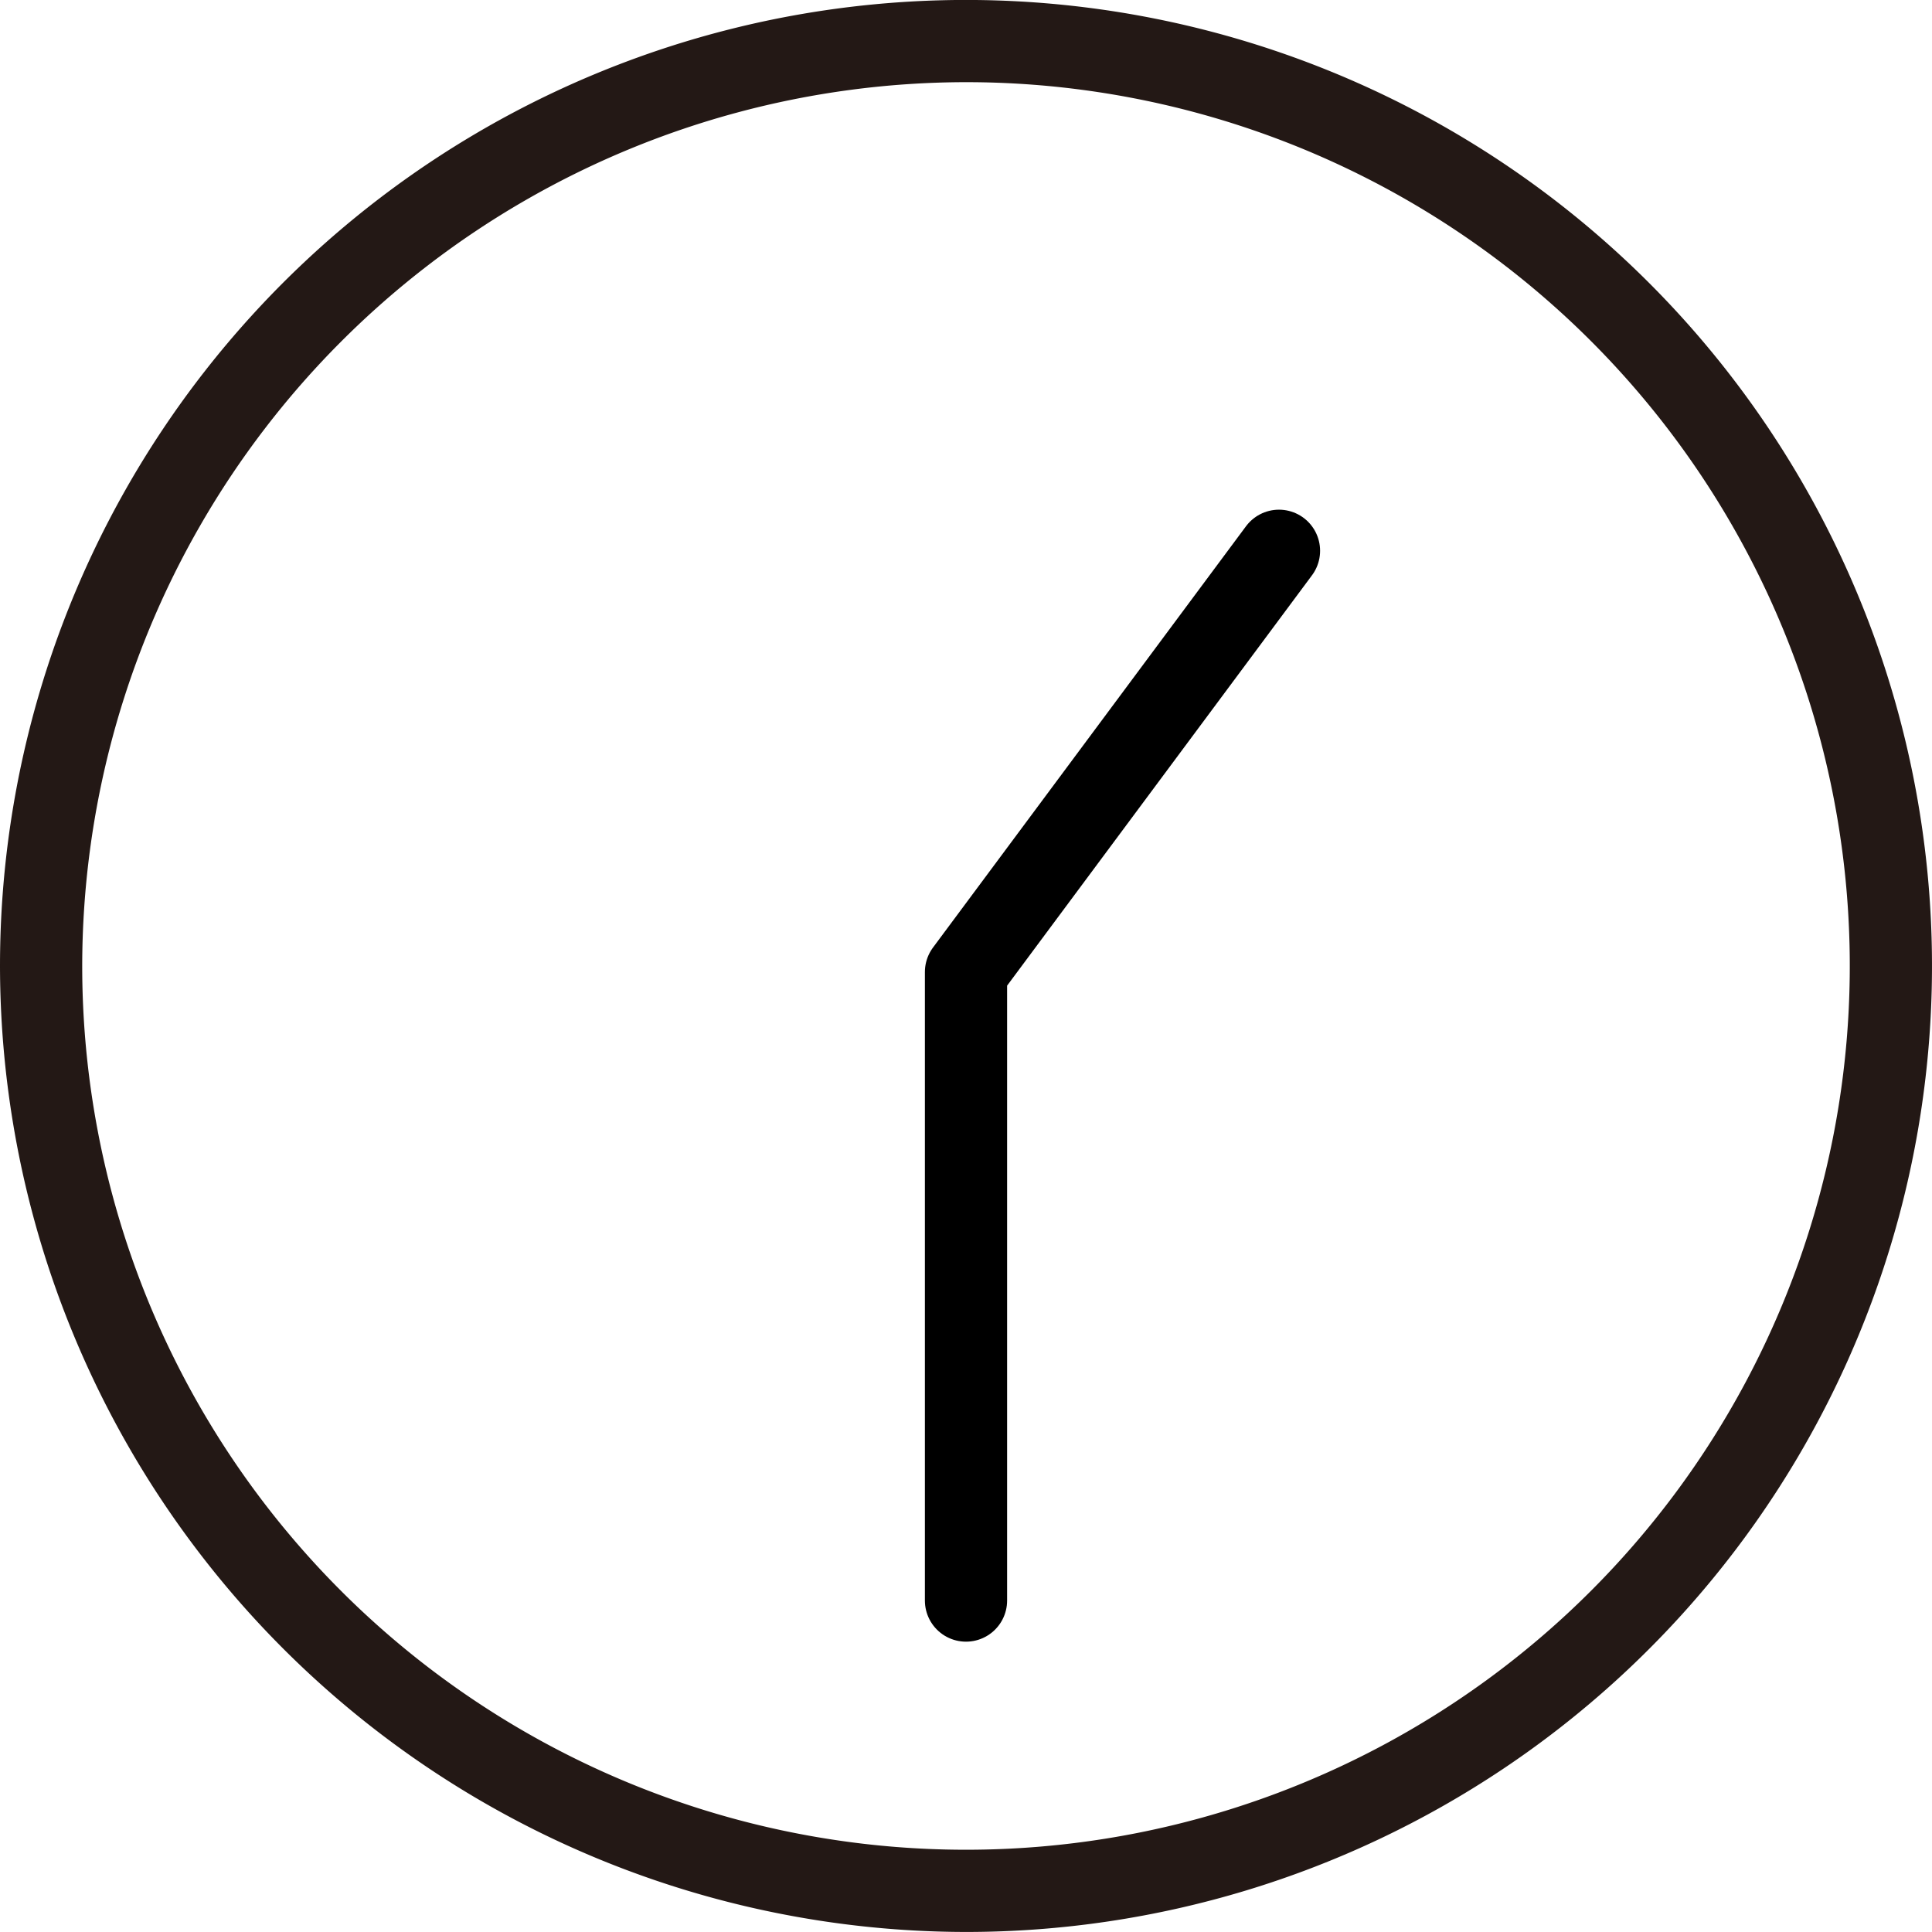 <svg xmlns="http://www.w3.org/2000/svg" xmlns:xlink="http://www.w3.org/1999/xlink" width="47" height="47" viewBox="0 0 47 47">
  <defs>
    <clipPath id="clip-path">
      <rect id="長方形_6757" data-name="長方形 6757" width="47" height="47" fill="none"/>
    </clipPath>
  </defs>
  <g id="グループ_450734" data-name="グループ 450734" clip-path="url(#clip-path)">
    <path id="パス_253570" data-name="パス 253570" d="M23.5,47A23.5,23.5,0,1,0,0,23.5,23.527,23.527,0,0,0,23.5,47m0-45A21.5,21.5,0,1,1,2,23.5,21.525,21.525,0,0,1,23.5,2" transform="translate(0 -0.001)" fill="#231815"/>
    <path id="パス_253571" data-name="パス 253571" d="M17.168,38.938V23.648L24.782,13.4" transform="translate(6.332 -0.001)" fill="none" stroke="#000" stroke-linecap="round" stroke-linejoin="round" stroke-width="2"/>
  </g>
</svg>
